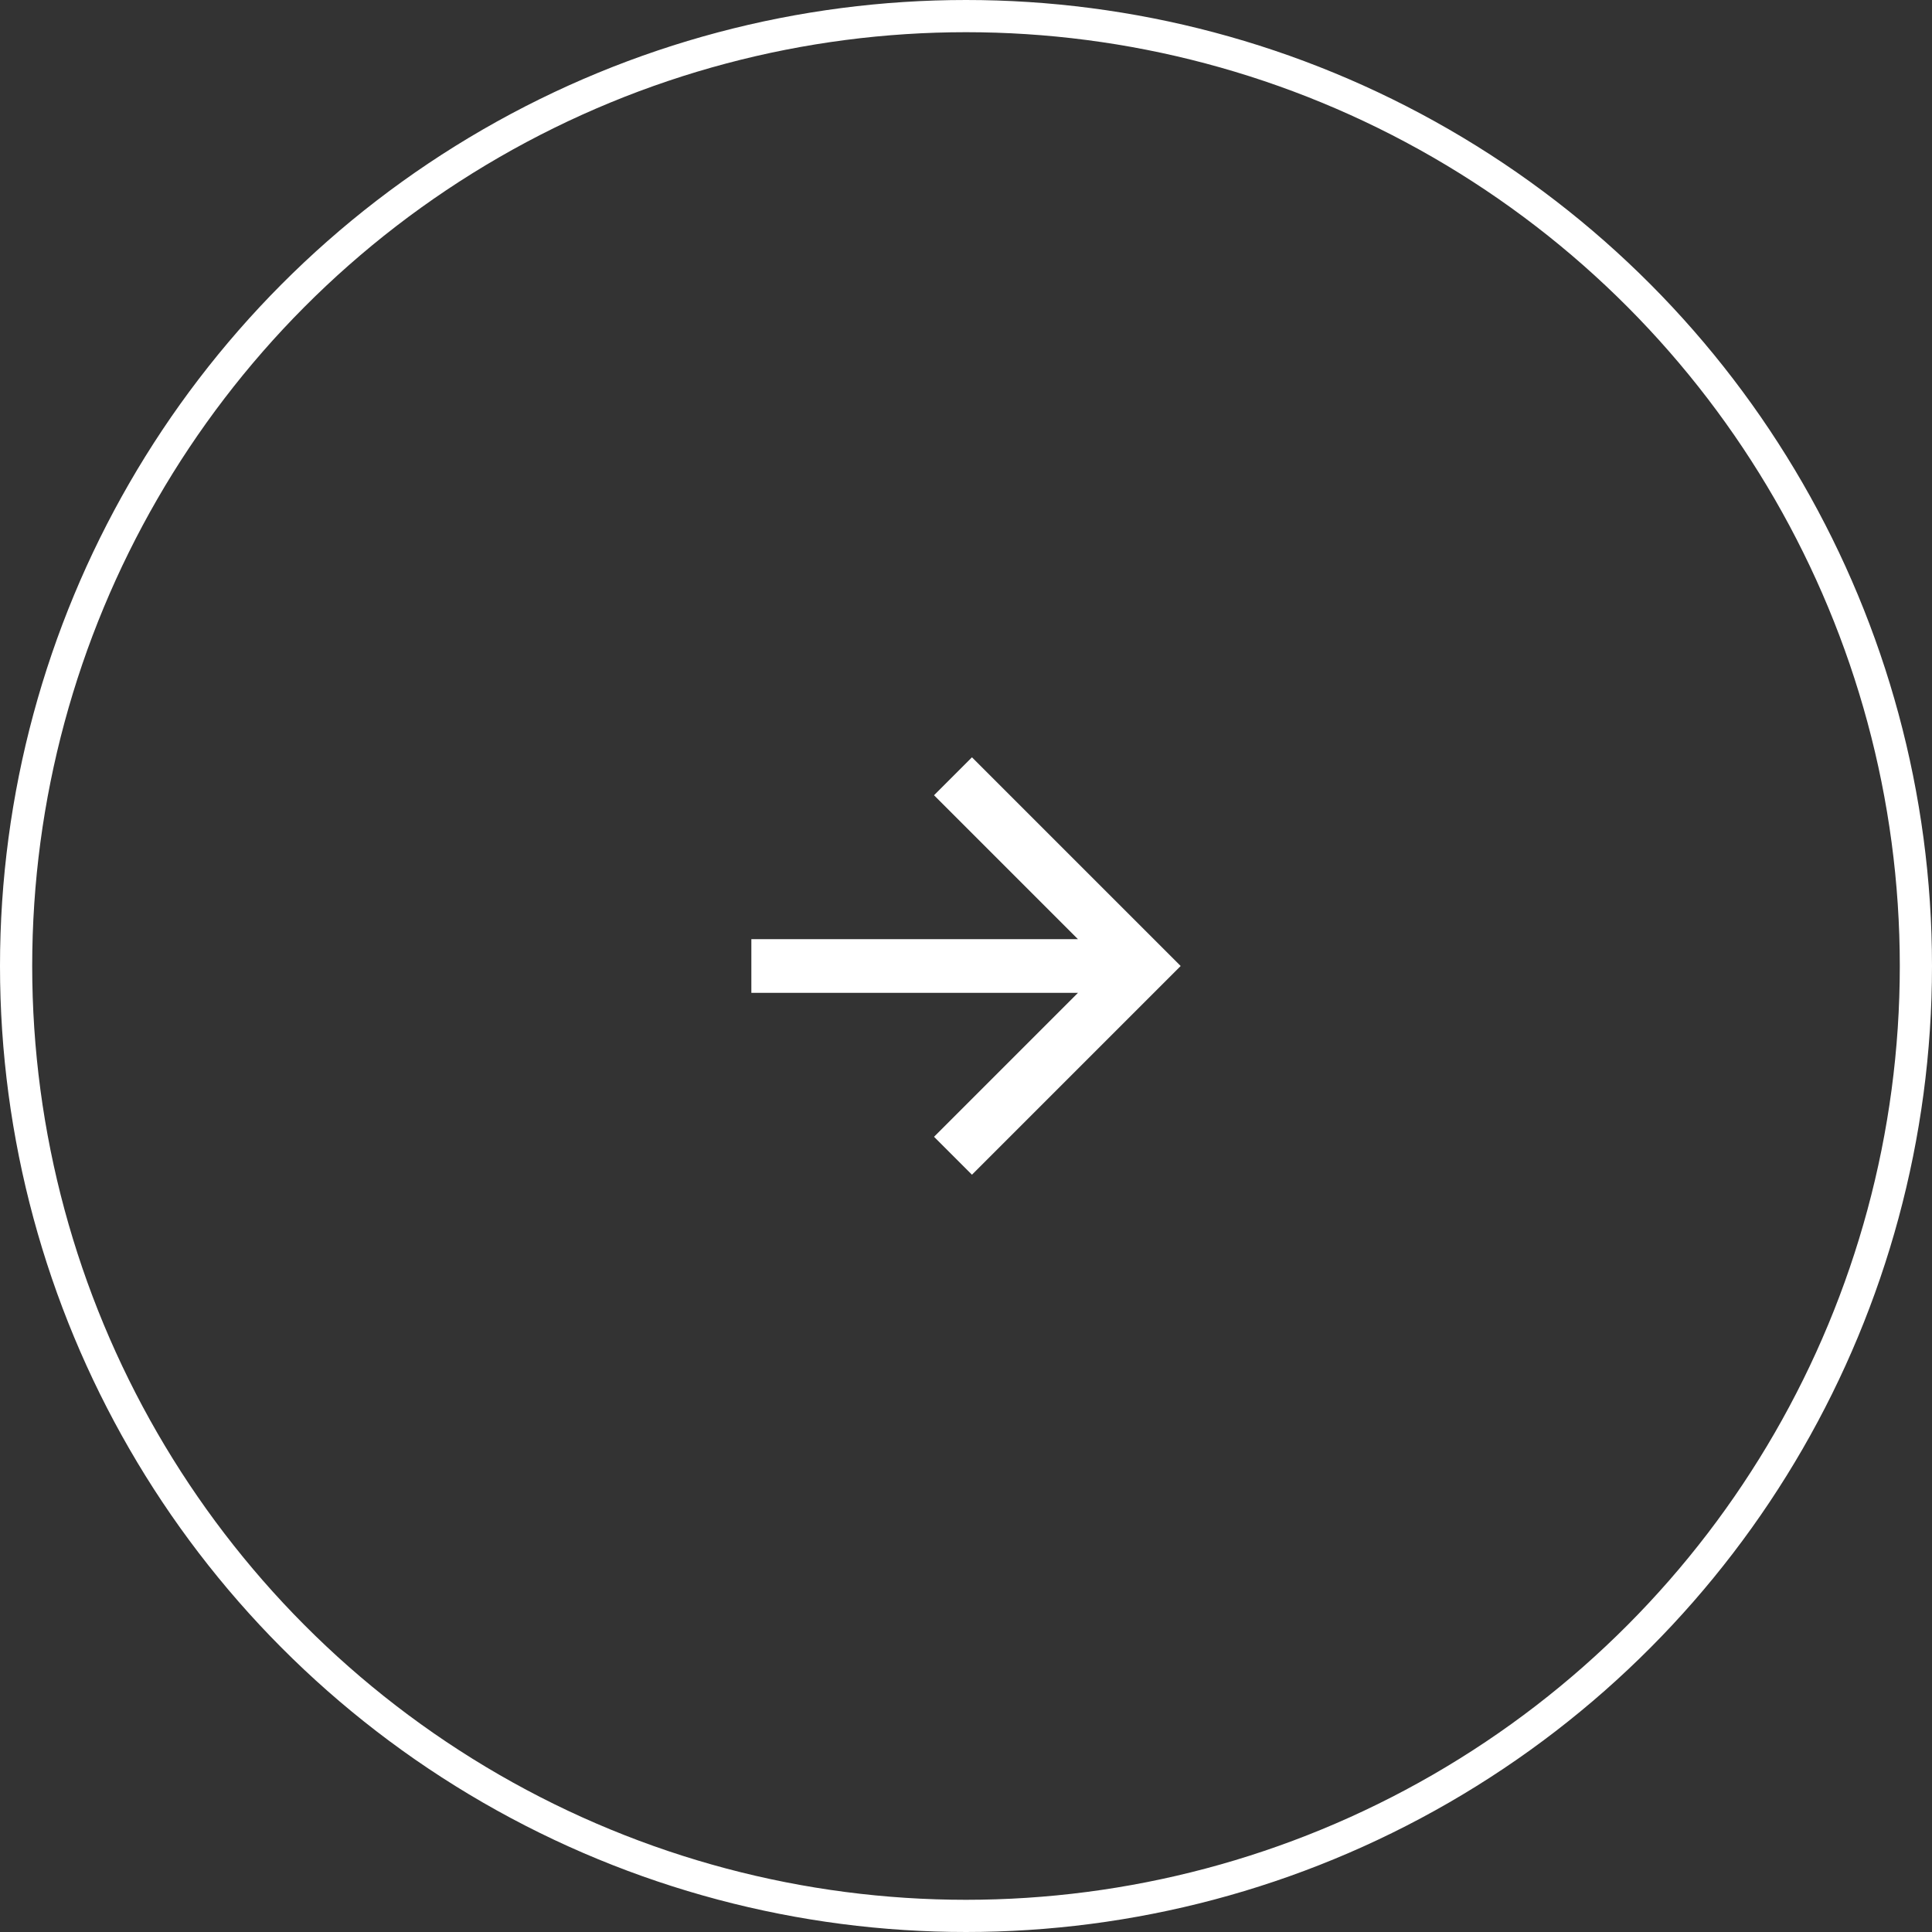 <svg width="60" height="60" viewBox="0 0 60 60" fill="none" xmlns="http://www.w3.org/2000/svg">
<rect x="0" y="0" width="60" height="60" fill="#333333" stroke="none"/>
<circle cx="30" cy="30" r="29.5" stroke="white"/>
<g clip-path="url(#clip0_2_1189)">
<path d="M33.477 29.167L29.007 24.697L30.185 23.519L36.667 30L30.185 36.482L29.007 35.304L33.477 30.834H23.334V29.167H33.477Z" fill="white"/>
</g>
<defs>
<clipPath id="clip0_2_1189">
<rect width="20" height="20" fill="white" transform="translate(20 20)"/>
</clipPath>
</defs>
</svg>
